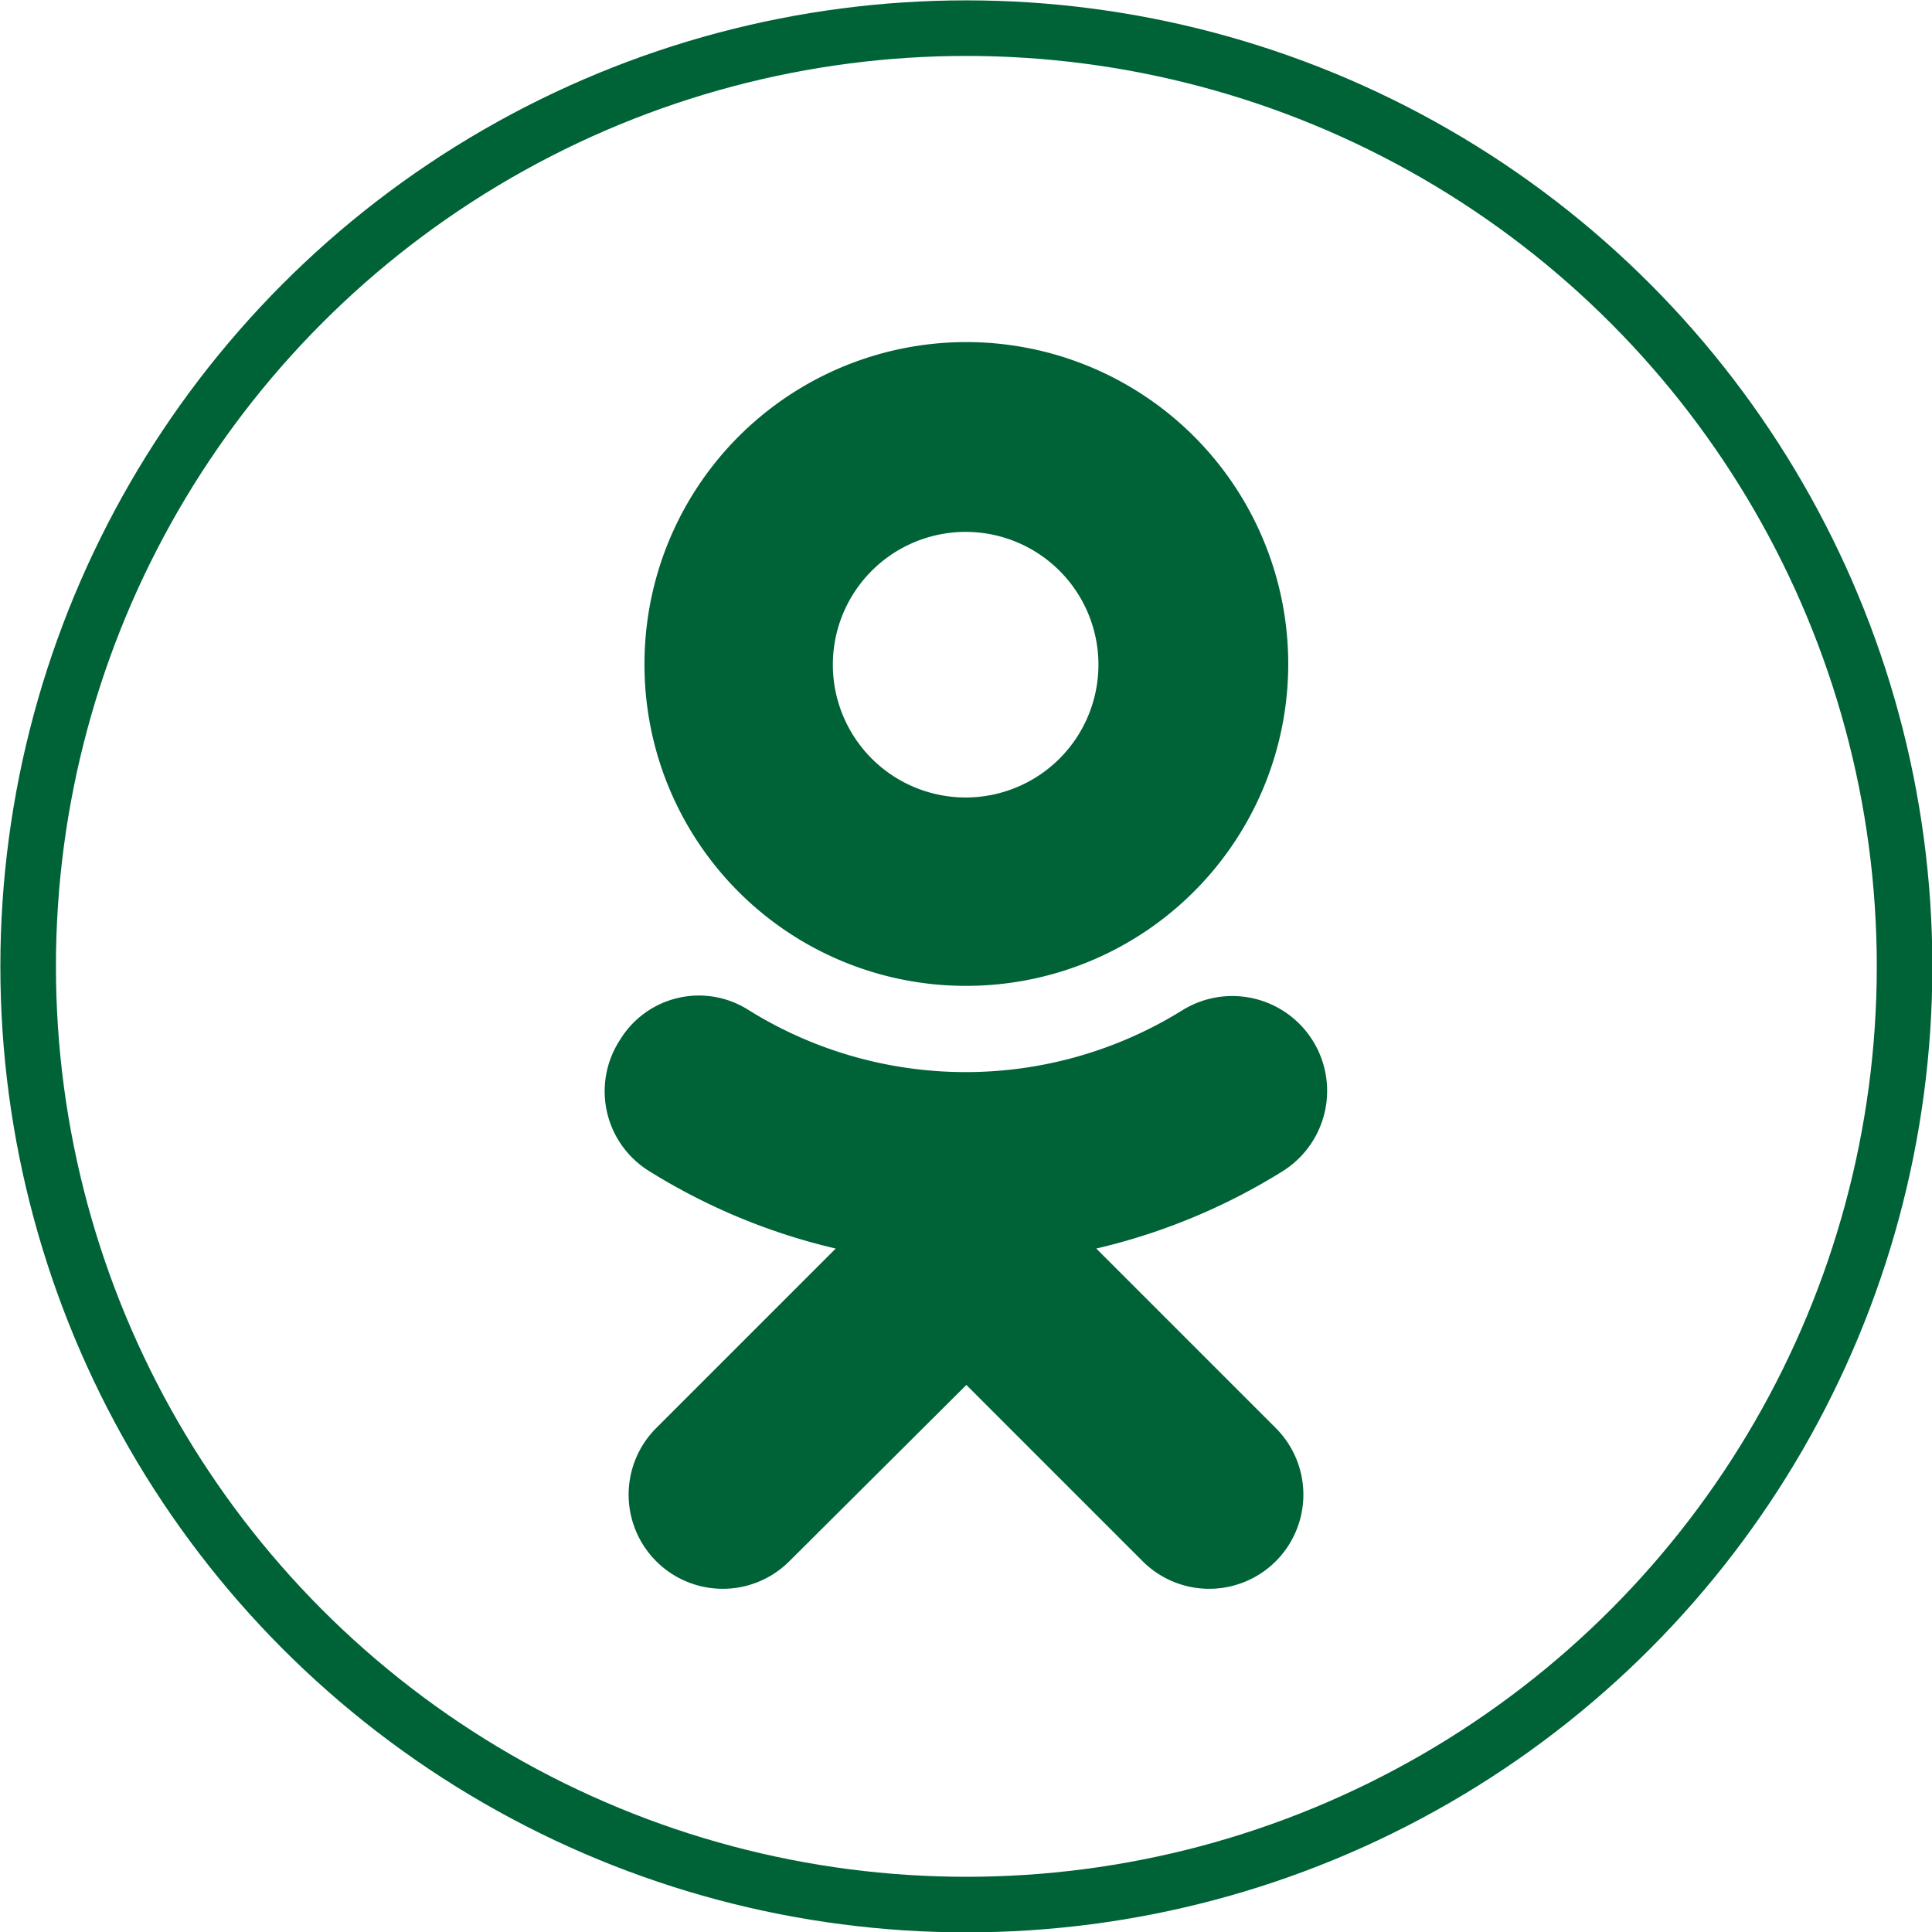 <svg id="Layer_1" data-name="Layer 1" xmlns="http://www.w3.org/2000/svg" viewBox="0 0 26.77 26.77"><defs><style>.cls-1{fill:none;stroke:#006237;stroke-miterlimit:10;stroke-width:0.77px;}.cls-2{fill:#006237;}</style></defs><circle class="cls-1" cx="13.39" cy="13.39" r="13"/><path class="cls-2" d="M13.39,7.37a1.84,1.84,0,1,1-1.85,1.84A1.84,1.84,0,0,1,13.39,7.37Zm0,6.29A4.46,4.46,0,1,0,8.93,9.21,4.45,4.45,0,0,0,13.39,13.66Zm1.8,3.64a8.55,8.55,0,0,0,2.58-1.07A1.31,1.31,0,1,0,16.38,14a5.69,5.69,0,0,1-6,0,1.28,1.28,0,0,0-1.79.41A1.3,1.3,0,0,0,9,16.23a8.55,8.55,0,0,0,2.58,1.07L9.09,19.79a1.3,1.3,0,1,0,1.85,1.84l2.45-2.44,2.44,2.44a1.3,1.3,0,1,0,1.85-1.84Z"/></svg>